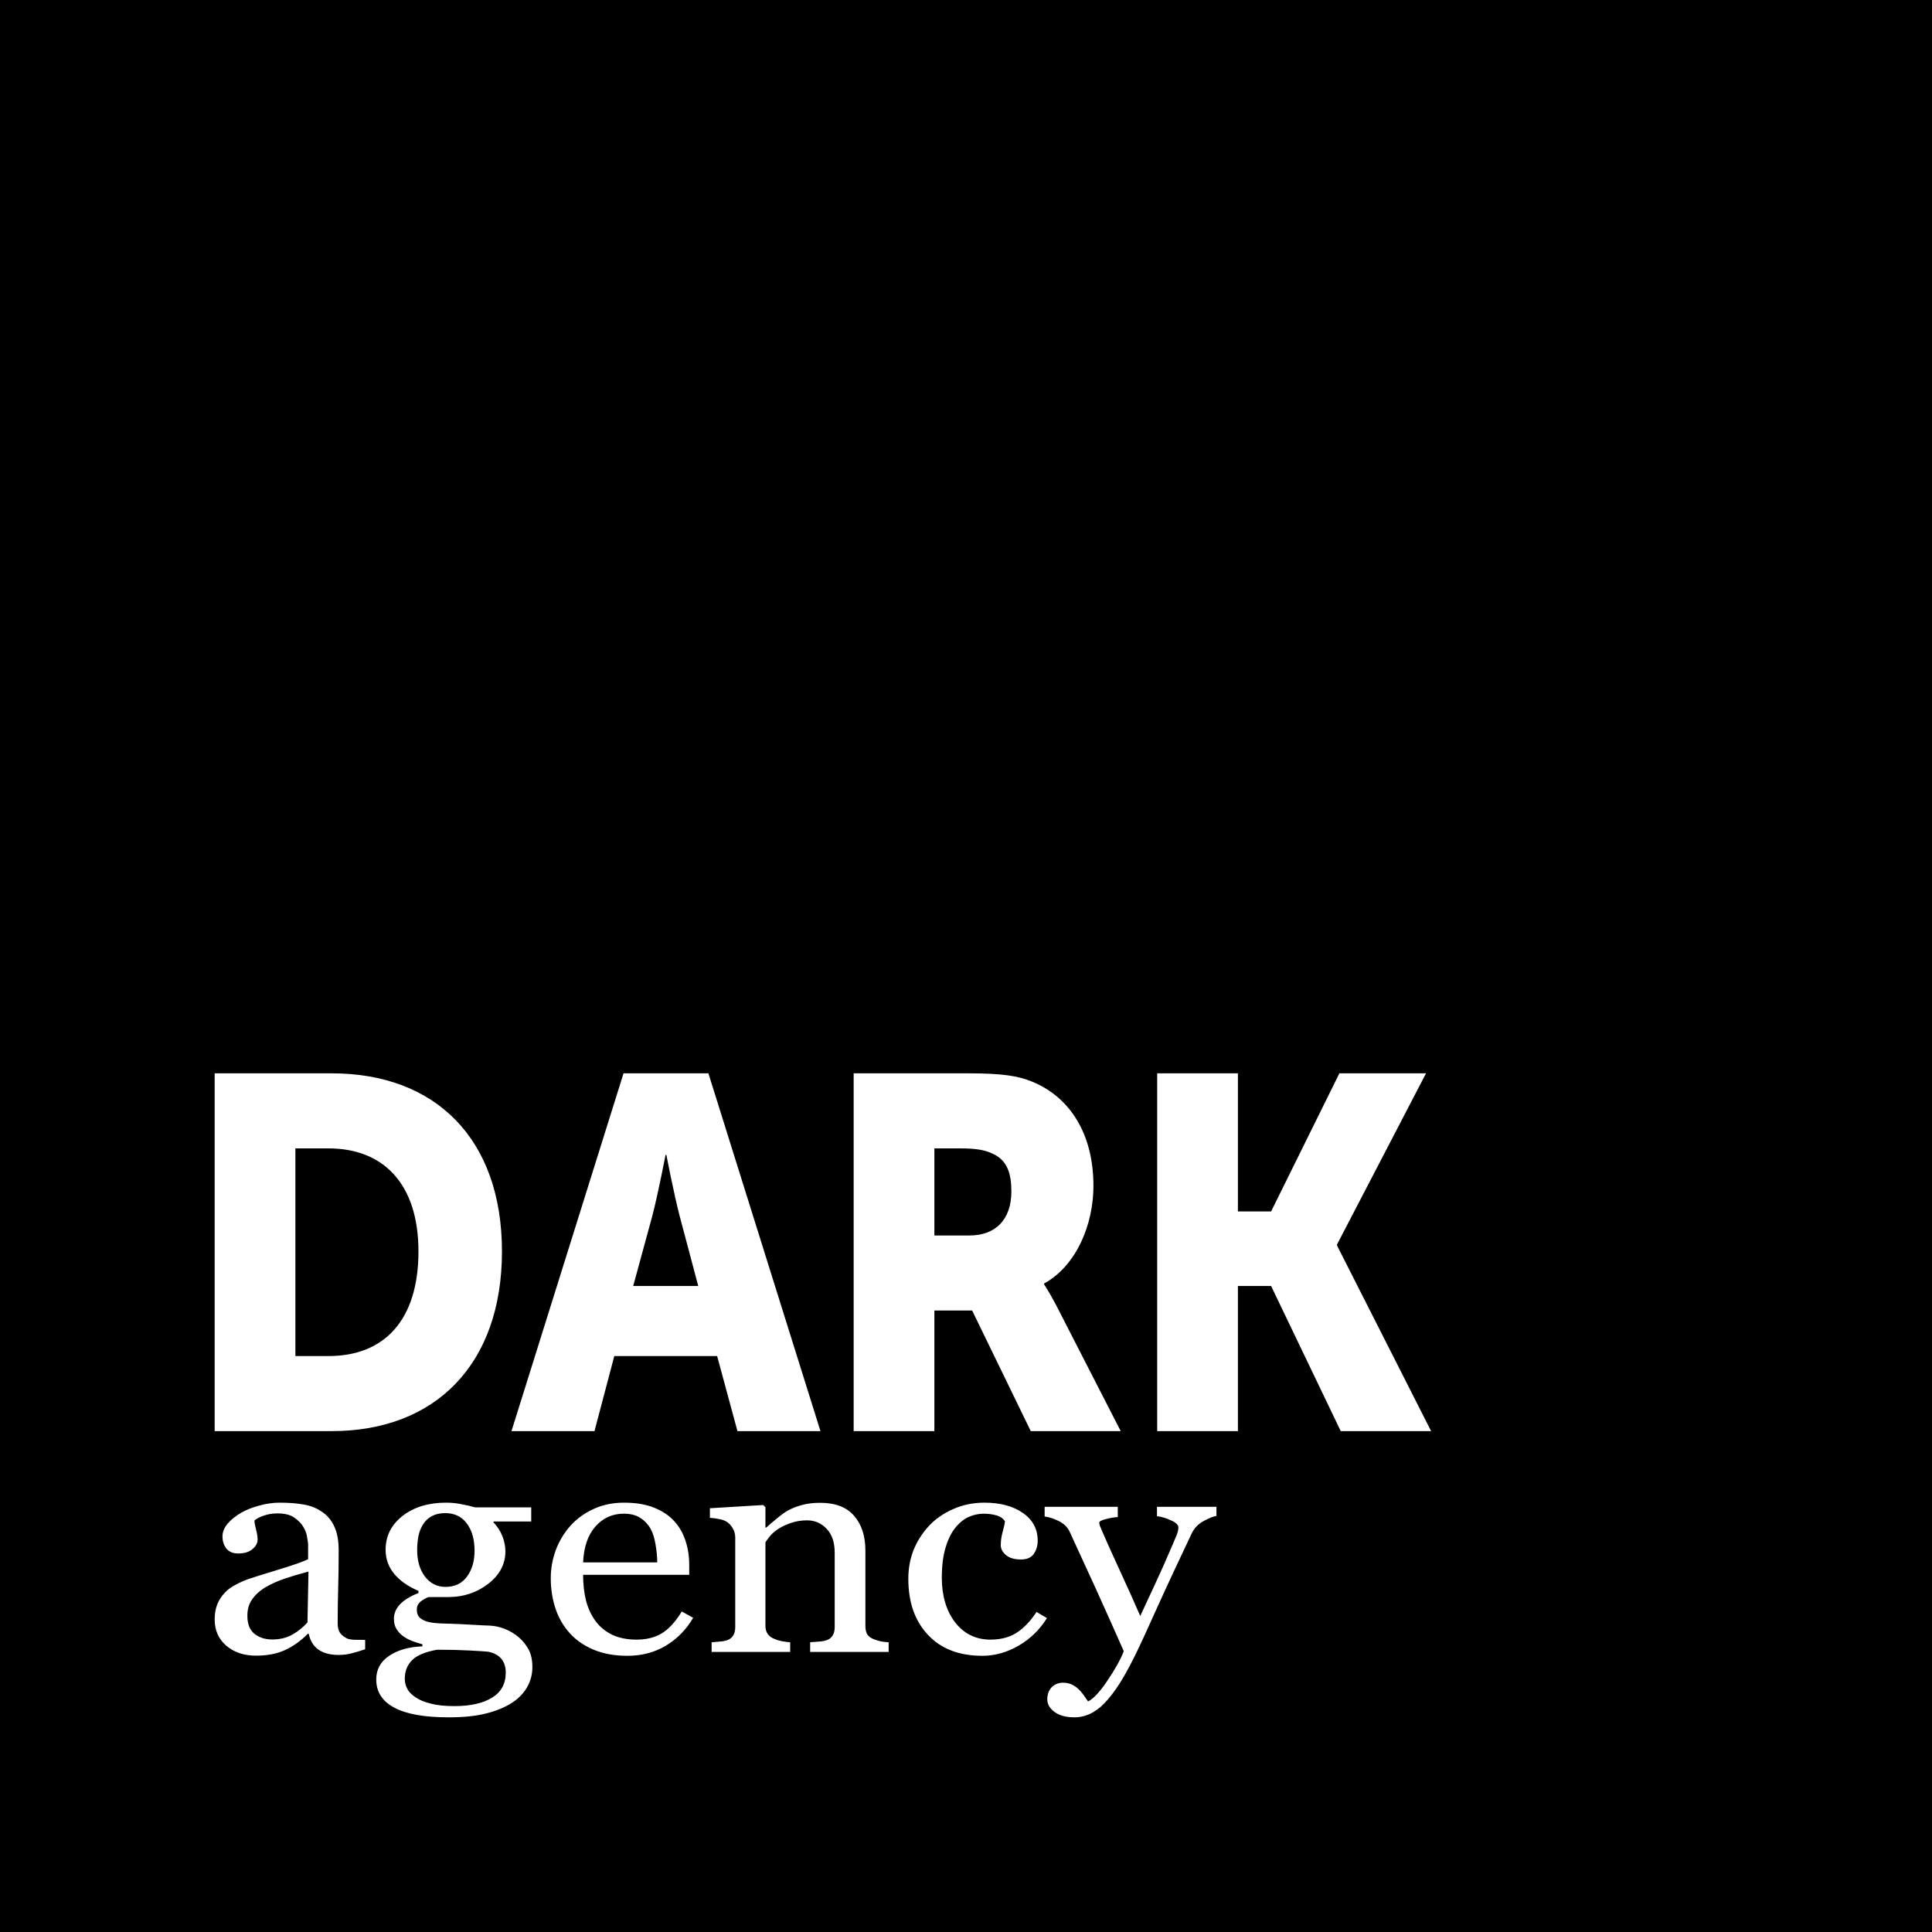 <svg width="27" height="27" viewBox="0 0 27 27" fill="none" xmlns="http://www.w3.org/2000/svg">
    <path d="M27 0H0V27H27V0Z" fill="#000"></path>
    <path d="M3 20H4.637C6.087 20 7.015 19.063 7.015 17.489C7.015 15.916 6.087 15 4.637 15H3V20ZM4.128 18.951V16.049H4.592C5.352 16.049 5.848 16.538 5.848 17.489C5.848 18.448 5.372 18.951 4.592 18.951H4.128ZM7.148 20H8.308L8.585 18.951H10.022L10.306 20H11.466L9.9 15H8.714L7.148 20ZM8.849 17.972L9.114 17C9.197 16.685 9.301 16.14 9.301 16.14H9.313C9.313 16.14 9.417 16.685 9.5 17L9.758 17.972H8.849ZM11.93 20H13.058V18.315H13.586L14.405 20H15.662L14.766 18.252C14.656 18.042 14.592 17.951 14.592 17.951V17.937C15.049 17.685 15.281 17.105 15.281 16.573C15.281 15.846 14.953 15.336 14.431 15.119C14.231 15.035 14.005 15 13.535 15H11.93V20ZM13.058 17.266V16.049H13.438C13.625 16.049 13.761 16.07 13.864 16.119C14.076 16.21 14.134 16.399 14.134 16.65C14.134 17.049 13.909 17.266 13.548 17.266H13.058ZM16.172 20H17.3V17.972H17.764L18.737 20H20L18.685 17.406V17.392L19.929 15H18.718L17.764 16.93H17.3V15H16.172V20Z" fill="white"></path>
    <path d="M5.103 23.049C5.032 23.073 4.969 23.091 4.915 23.105C4.862 23.12 4.801 23.128 4.733 23.128C4.615 23.128 4.52 23.103 4.449 23.053C4.379 23.003 4.335 22.929 4.315 22.833H4.301C4.203 22.932 4.097 23.008 3.983 23.06C3.871 23.112 3.736 23.138 3.577 23.138C3.409 23.138 3.27 23.091 3.161 22.998C3.054 22.905 3 22.783 3 22.632C3 22.553 3.012 22.484 3.036 22.422C3.061 22.36 3.097 22.305 3.145 22.255C3.183 22.214 3.233 22.178 3.295 22.146C3.357 22.113 3.416 22.087 3.47 22.068C3.538 22.045 3.676 22.001 3.884 21.938C4.092 21.875 4.233 21.826 4.306 21.79V21.587C4.306 21.569 4.301 21.534 4.292 21.484C4.285 21.433 4.267 21.385 4.24 21.34C4.21 21.289 4.167 21.245 4.111 21.208C4.056 21.169 3.978 21.15 3.877 21.15C3.807 21.15 3.742 21.161 3.681 21.183C3.622 21.204 3.581 21.226 3.556 21.249C3.556 21.276 3.563 21.317 3.577 21.37C3.592 21.424 3.6 21.473 3.6 21.518C3.6 21.567 3.575 21.61 3.527 21.65C3.48 21.69 3.414 21.71 3.329 21.71C3.254 21.71 3.198 21.686 3.161 21.638C3.126 21.589 3.109 21.534 3.109 21.473C3.109 21.41 3.133 21.35 3.182 21.292C3.232 21.235 3.296 21.183 3.375 21.138C3.443 21.1 3.525 21.067 3.622 21.041C3.719 21.014 3.814 21 3.906 21C4.033 21 4.144 21.008 4.238 21.025C4.333 21.04 4.42 21.073 4.497 21.126C4.574 21.176 4.632 21.245 4.672 21.334C4.713 21.42 4.733 21.532 4.733 21.669C4.733 21.865 4.731 22.039 4.726 22.191C4.722 22.342 4.719 22.508 4.719 22.687C4.719 22.741 4.729 22.783 4.749 22.815C4.77 22.846 4.802 22.873 4.844 22.895C4.867 22.907 4.903 22.914 4.951 22.916C5.001 22.917 5.052 22.918 5.103 22.918V23.049ZM4.311 21.963C4.182 21.997 4.069 22.031 3.972 22.064C3.875 22.097 3.785 22.138 3.702 22.187C3.626 22.234 3.566 22.289 3.522 22.354C3.478 22.417 3.457 22.492 3.457 22.58C3.457 22.694 3.489 22.778 3.554 22.831C3.621 22.885 3.705 22.912 3.806 22.912C3.914 22.912 4.008 22.888 4.09 22.842C4.172 22.794 4.241 22.737 4.297 22.673L4.311 21.963ZM7.245 22.877C7.306 22.929 7.353 22.988 7.388 23.053C7.423 23.119 7.44 23.201 7.44 23.298C7.44 23.396 7.417 23.487 7.37 23.572C7.323 23.658 7.252 23.733 7.156 23.796C7.055 23.861 6.934 23.911 6.793 23.946C6.652 23.982 6.478 24 6.271 24C5.931 24 5.678 23.955 5.51 23.864C5.342 23.775 5.258 23.644 5.258 23.471C5.258 23.331 5.318 23.221 5.439 23.14C5.56 23.059 5.715 23.015 5.903 23.008V22.979C5.857 22.967 5.81 22.952 5.762 22.934C5.713 22.915 5.672 22.893 5.637 22.868C5.598 22.84 5.566 22.806 5.542 22.767C5.517 22.728 5.505 22.679 5.505 22.621C5.505 22.549 5.533 22.482 5.589 22.422C5.647 22.36 5.733 22.307 5.848 22.263V22.233C5.703 22.171 5.59 22.092 5.51 21.996C5.429 21.898 5.389 21.786 5.389 21.659C5.389 21.466 5.468 21.309 5.626 21.185C5.785 21.062 5.987 21 6.234 21C6.302 21 6.37 21.006 6.436 21.019C6.505 21.031 6.573 21.047 6.643 21.066H7.424V21.263H6.897V21.276C6.953 21.335 6.995 21.4 7.022 21.471C7.05 21.543 7.063 21.613 7.063 21.681C7.063 21.859 6.983 22.01 6.823 22.134C6.664 22.257 6.478 22.319 6.266 22.319H5.991C5.956 22.33 5.92 22.35 5.882 22.379C5.844 22.407 5.825 22.447 5.825 22.496C5.825 22.547 5.841 22.586 5.873 22.613C5.905 22.639 5.944 22.657 5.989 22.667C6.033 22.678 6.084 22.684 6.141 22.687C6.2 22.69 6.261 22.692 6.323 22.693C6.389 22.695 6.48 22.699 6.595 22.706C6.712 22.713 6.795 22.717 6.843 22.718C6.913 22.721 6.982 22.736 7.052 22.763C7.123 22.791 7.187 22.829 7.245 22.877ZM6.632 21.673C6.632 21.512 6.595 21.385 6.523 21.29C6.452 21.194 6.351 21.146 6.221 21.146C6.149 21.146 6.088 21.16 6.037 21.187C5.987 21.213 5.946 21.251 5.914 21.3C5.884 21.346 5.862 21.401 5.848 21.465C5.836 21.528 5.83 21.593 5.83 21.661C5.83 21.813 5.866 21.937 5.939 22.033C6.013 22.129 6.109 22.177 6.225 22.177C6.355 22.177 6.455 22.13 6.525 22.035C6.596 21.939 6.632 21.818 6.632 21.673ZM7.068 23.374C7.068 23.298 7.048 23.234 7.009 23.185C6.969 23.136 6.91 23.102 6.829 23.084C6.787 23.079 6.7 23.073 6.568 23.066C6.436 23.059 6.283 23.055 6.109 23.055C5.946 23.084 5.829 23.132 5.76 23.2C5.691 23.268 5.657 23.356 5.657 23.463C5.657 23.511 5.669 23.557 5.691 23.601C5.714 23.645 5.754 23.685 5.81 23.722C5.863 23.758 5.934 23.787 6.023 23.809C6.112 23.832 6.221 23.843 6.35 23.843C6.573 23.843 6.748 23.804 6.875 23.726C7.003 23.649 7.068 23.532 7.068 23.374ZM9.687 22.609C9.593 22.771 9.467 22.9 9.31 22.996C9.152 23.092 8.971 23.14 8.767 23.14C8.587 23.14 8.428 23.111 8.292 23.053C8.157 22.996 8.046 22.918 7.958 22.819C7.87 22.72 7.804 22.605 7.761 22.473C7.718 22.341 7.697 22.202 7.697 22.055C7.697 21.924 7.72 21.795 7.765 21.669C7.812 21.541 7.88 21.427 7.97 21.325C8.056 21.228 8.163 21.15 8.29 21.091C8.418 21.03 8.562 21 8.721 21C8.885 21 9.025 21.023 9.141 21.07C9.258 21.117 9.353 21.18 9.425 21.261C9.495 21.338 9.546 21.429 9.58 21.533C9.615 21.637 9.632 21.75 9.632 21.872V22.008H8.149C8.149 22.141 8.163 22.262 8.19 22.37C8.219 22.479 8.263 22.574 8.324 22.656C8.383 22.736 8.46 22.799 8.555 22.846C8.651 22.891 8.764 22.914 8.896 22.914C9.031 22.914 9.147 22.886 9.244 22.829C9.342 22.771 9.437 22.669 9.528 22.521L9.687 22.609ZM9.185 21.835C9.185 21.759 9.177 21.676 9.162 21.589C9.148 21.501 9.126 21.427 9.094 21.368C9.059 21.305 9.011 21.254 8.951 21.214C8.89 21.174 8.812 21.154 8.717 21.154C8.558 21.154 8.425 21.215 8.319 21.335C8.215 21.455 8.158 21.622 8.149 21.835H9.185ZM12.419 23.086H11.322V22.951C11.357 22.948 11.395 22.945 11.435 22.942C11.478 22.94 11.513 22.934 11.54 22.926C11.582 22.914 11.613 22.892 11.633 22.862C11.654 22.831 11.665 22.79 11.665 22.741V21.698C11.665 21.553 11.627 21.442 11.551 21.364C11.477 21.286 11.386 21.247 11.279 21.247C11.198 21.247 11.125 21.259 11.058 21.282C10.992 21.304 10.933 21.331 10.881 21.364C10.831 21.396 10.791 21.43 10.761 21.467C10.732 21.503 10.711 21.532 10.697 21.553V22.72C10.697 22.767 10.708 22.805 10.729 22.835C10.75 22.866 10.782 22.889 10.825 22.905C10.856 22.919 10.89 22.929 10.927 22.936C10.964 22.943 11.003 22.948 11.043 22.951V23.086H9.945V22.951C9.98 22.948 10.016 22.945 10.052 22.942C10.09 22.94 10.123 22.934 10.15 22.926C10.192 22.914 10.223 22.892 10.243 22.862C10.264 22.831 10.275 22.79 10.275 22.741V21.488C10.275 21.441 10.264 21.399 10.241 21.36C10.22 21.32 10.189 21.288 10.15 21.263C10.121 21.247 10.087 21.235 10.048 21.229C10.008 21.22 9.966 21.215 9.921 21.212V21.078L10.665 21.033L10.697 21.062V21.348H10.709C10.745 21.315 10.79 21.276 10.845 21.231C10.899 21.184 10.951 21.146 10.999 21.117C11.055 21.084 11.122 21.057 11.199 21.035C11.276 21.013 11.364 21.002 11.46 21.002C11.675 21.002 11.834 21.063 11.937 21.185C12.042 21.306 12.094 21.467 12.094 21.669V22.724C12.094 22.772 12.103 22.811 12.121 22.842C12.139 22.87 12.171 22.893 12.214 22.909C12.251 22.923 12.282 22.933 12.308 22.938C12.335 22.944 12.372 22.948 12.419 22.951V23.086ZM13.729 23.14C13.405 23.14 13.152 23.043 12.969 22.848C12.785 22.653 12.694 22.392 12.694 22.064C12.694 21.921 12.718 21.788 12.766 21.665C12.816 21.54 12.888 21.427 12.982 21.325C13.072 21.228 13.184 21.15 13.318 21.091C13.453 21.03 13.6 21 13.759 21C13.979 21 14.157 21.048 14.295 21.144C14.433 21.239 14.502 21.368 14.502 21.533C14.502 21.602 14.483 21.663 14.447 21.716C14.411 21.768 14.351 21.794 14.268 21.794C14.178 21.794 14.109 21.774 14.059 21.733C14.01 21.691 13.986 21.645 13.986 21.595C13.986 21.533 13.995 21.47 14.013 21.405C14.031 21.34 14.042 21.291 14.045 21.261C14.018 21.219 13.977 21.191 13.922 21.177C13.87 21.162 13.812 21.154 13.75 21.154C13.677 21.154 13.607 21.169 13.541 21.198C13.476 21.225 13.412 21.276 13.35 21.352C13.294 21.42 13.249 21.513 13.214 21.63C13.179 21.746 13.162 21.886 13.162 22.047C13.162 22.302 13.224 22.511 13.348 22.673C13.473 22.833 13.638 22.914 13.841 22.914C13.988 22.914 14.11 22.881 14.209 22.817C14.309 22.752 14.401 22.656 14.486 22.527L14.631 22.613C14.531 22.775 14.399 22.903 14.236 22.998C14.072 23.093 13.903 23.14 13.729 23.14ZM14.636 23.749C14.636 23.68 14.656 23.624 14.697 23.58C14.739 23.538 14.792 23.516 14.854 23.516C14.902 23.516 14.944 23.525 14.979 23.541C15.013 23.558 15.044 23.579 15.072 23.605C15.094 23.625 15.119 23.654 15.144 23.689C15.17 23.725 15.191 23.755 15.206 23.778C15.281 23.741 15.371 23.644 15.476 23.488C15.582 23.331 15.659 23.194 15.705 23.076C15.562 22.751 15.431 22.46 15.315 22.204C15.198 21.947 15.076 21.682 14.949 21.407C14.92 21.344 14.872 21.296 14.804 21.261C14.736 21.226 14.667 21.203 14.599 21.193V21.058H15.621V21.202C15.576 21.203 15.521 21.212 15.458 21.229C15.394 21.244 15.362 21.261 15.362 21.282C15.362 21.29 15.366 21.304 15.371 21.323C15.379 21.342 15.387 21.362 15.396 21.383C15.454 21.518 15.542 21.715 15.66 21.971C15.778 22.226 15.87 22.431 15.935 22.584C16.003 22.438 16.073 22.286 16.146 22.13C16.22 21.972 16.303 21.786 16.394 21.572C16.404 21.546 16.419 21.51 16.439 21.465C16.459 21.419 16.468 21.379 16.468 21.346C16.468 21.31 16.434 21.277 16.364 21.247C16.296 21.215 16.231 21.196 16.169 21.189V21.058H17V21.185C16.955 21.192 16.895 21.216 16.821 21.257C16.746 21.297 16.691 21.354 16.655 21.428C16.475 21.807 16.314 22.151 16.173 22.463C16.034 22.774 15.928 23.003 15.855 23.15C15.76 23.342 15.674 23.492 15.599 23.599C15.524 23.707 15.452 23.792 15.381 23.854C15.311 23.912 15.247 23.95 15.19 23.969C15.134 23.99 15.075 24 15.015 24C14.897 24 14.804 23.974 14.736 23.924C14.669 23.873 14.636 23.815 14.636 23.749Z" fill="white"></path>
</svg>
